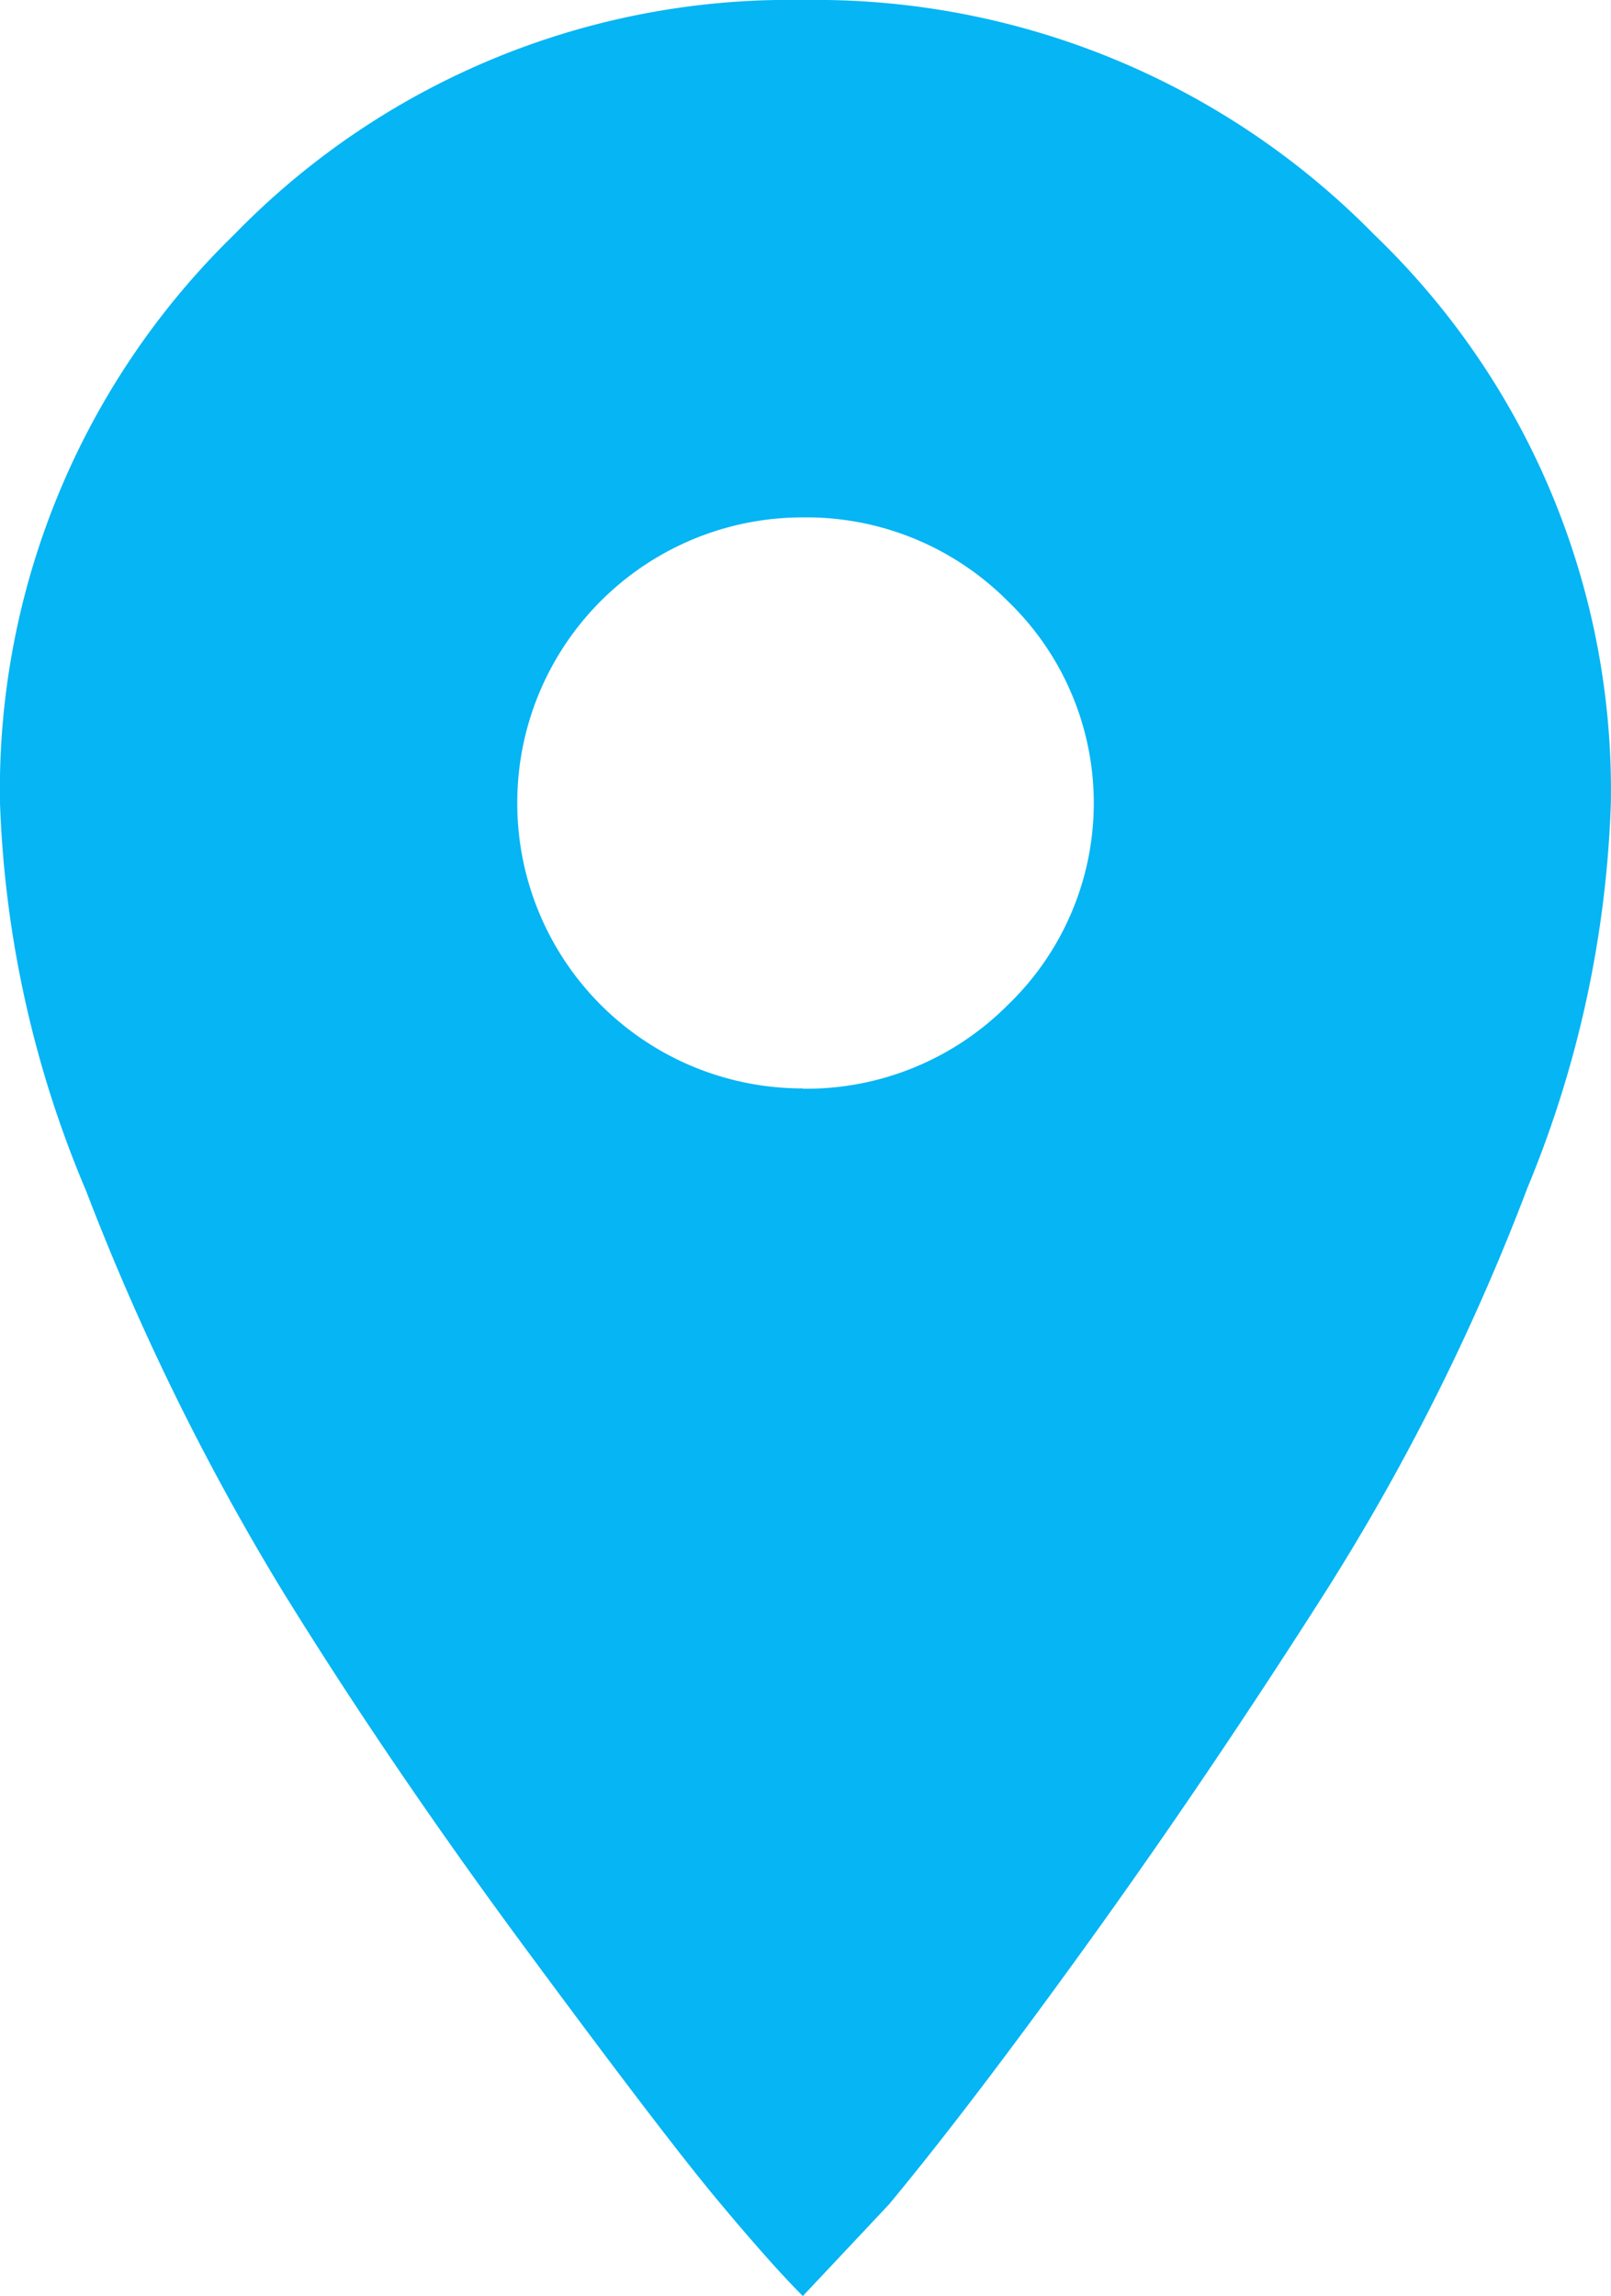 <svg xmlns="http://www.w3.org/2000/svg" width="10.882" height="15.505" viewBox="0 0 10.882 15.505"><path d="M5.423.25A5.288,5.288,0,0,1,9.281,1.833a5.2,5.2,0,0,1,1.6,3.84,7.419,7.419,0,0,1-.564,2.6A15.106,15.106,0,0,1,8.953,11q-.8,1.256-1.6,2.366T6.005,15.136l-.582.619q-.218-.218-.582-.655T3.549,13.407q-.928-1.256-1.656-2.438A16.632,16.632,0,0,1,.582,8.293,7.356,7.356,0,0,1,0,5.673a5.229,5.229,0,0,1,1.583-3.84A5.229,5.229,0,0,1,5.423.25Zm0,7.352a1.92,1.92,0,0,0,1.383-.564,1.891,1.891,0,0,0,0-2.73,1.917,1.917,0,0,0-1.383-.564A1.927,1.927,0,0,0,3.494,5.673,1.926,1.926,0,0,0,5.423,7.6Z" transform="translate(0 -0.25)" fill="#05b5f4"/></svg>